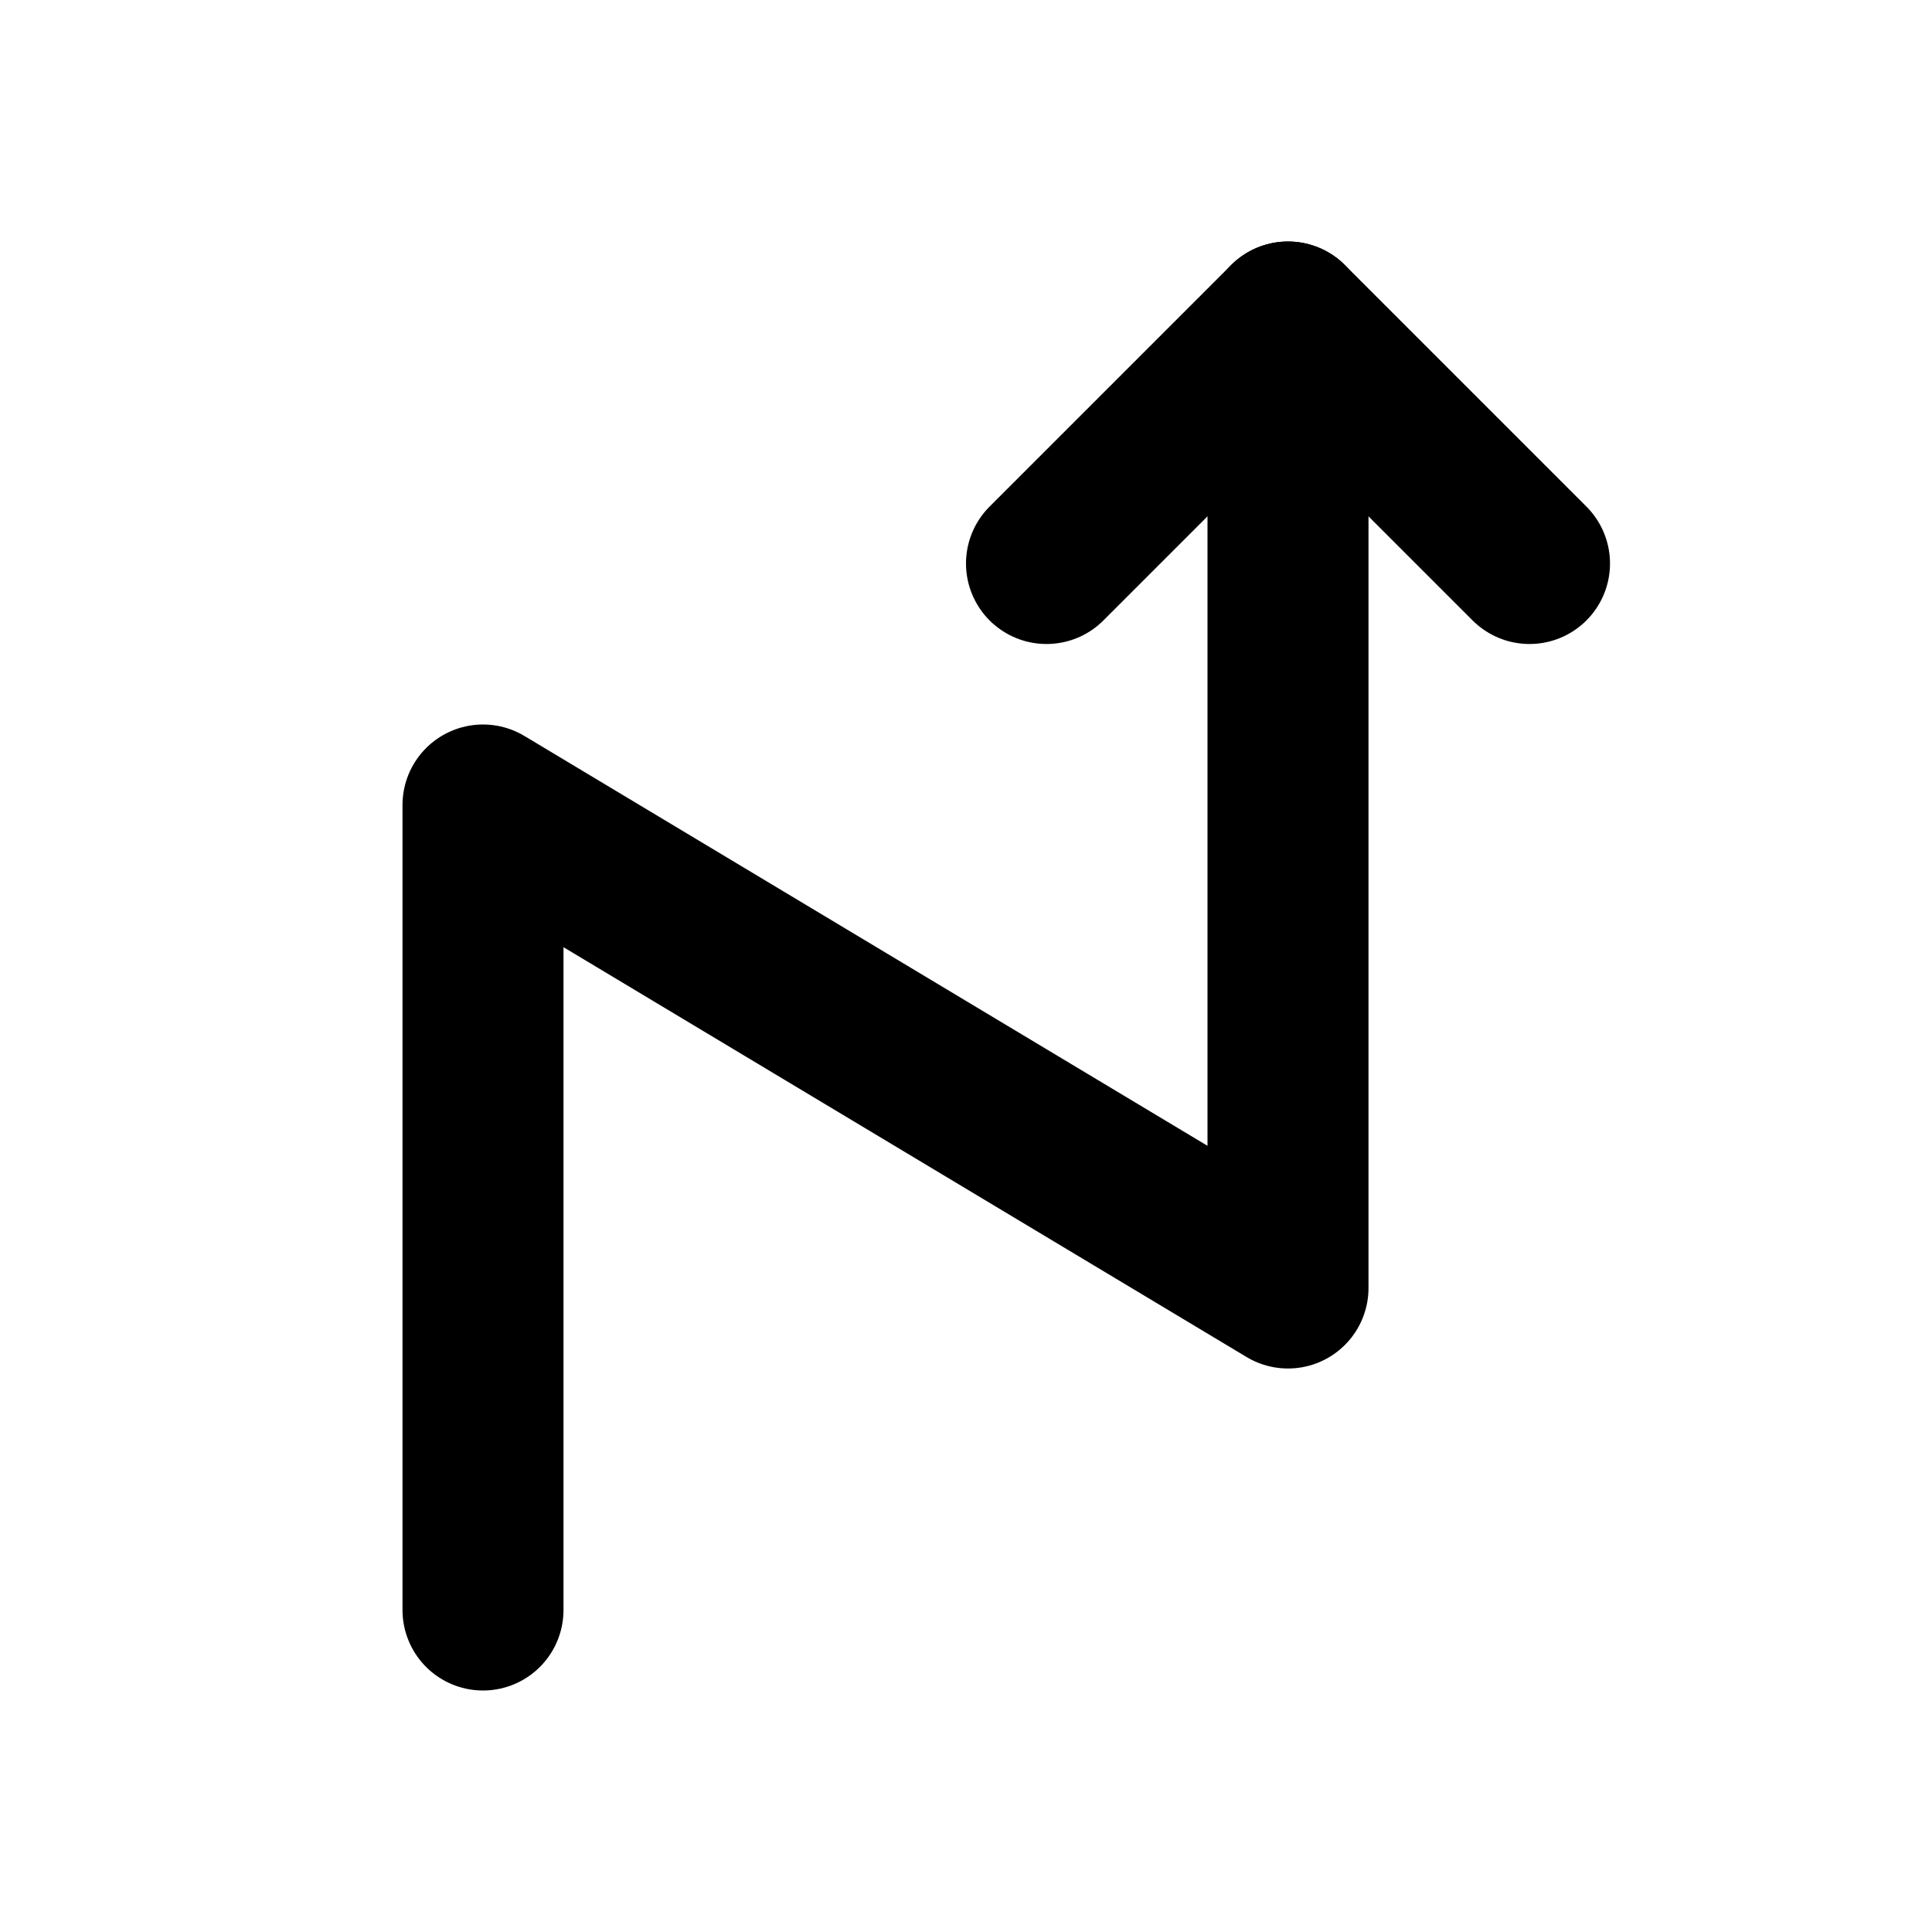 <svg xmlns="http://www.w3.org/2000/svg" width="24" height="24" viewBox="0 0 24 24" stroke-width="2" stroke="currentColor" fill="none" stroke-linecap="round" stroke-linejoin="round">
  <path d="M6 20v-10l10 6v-12" />
  <path d="M13 7l3 -3l3 3" />
</svg>
